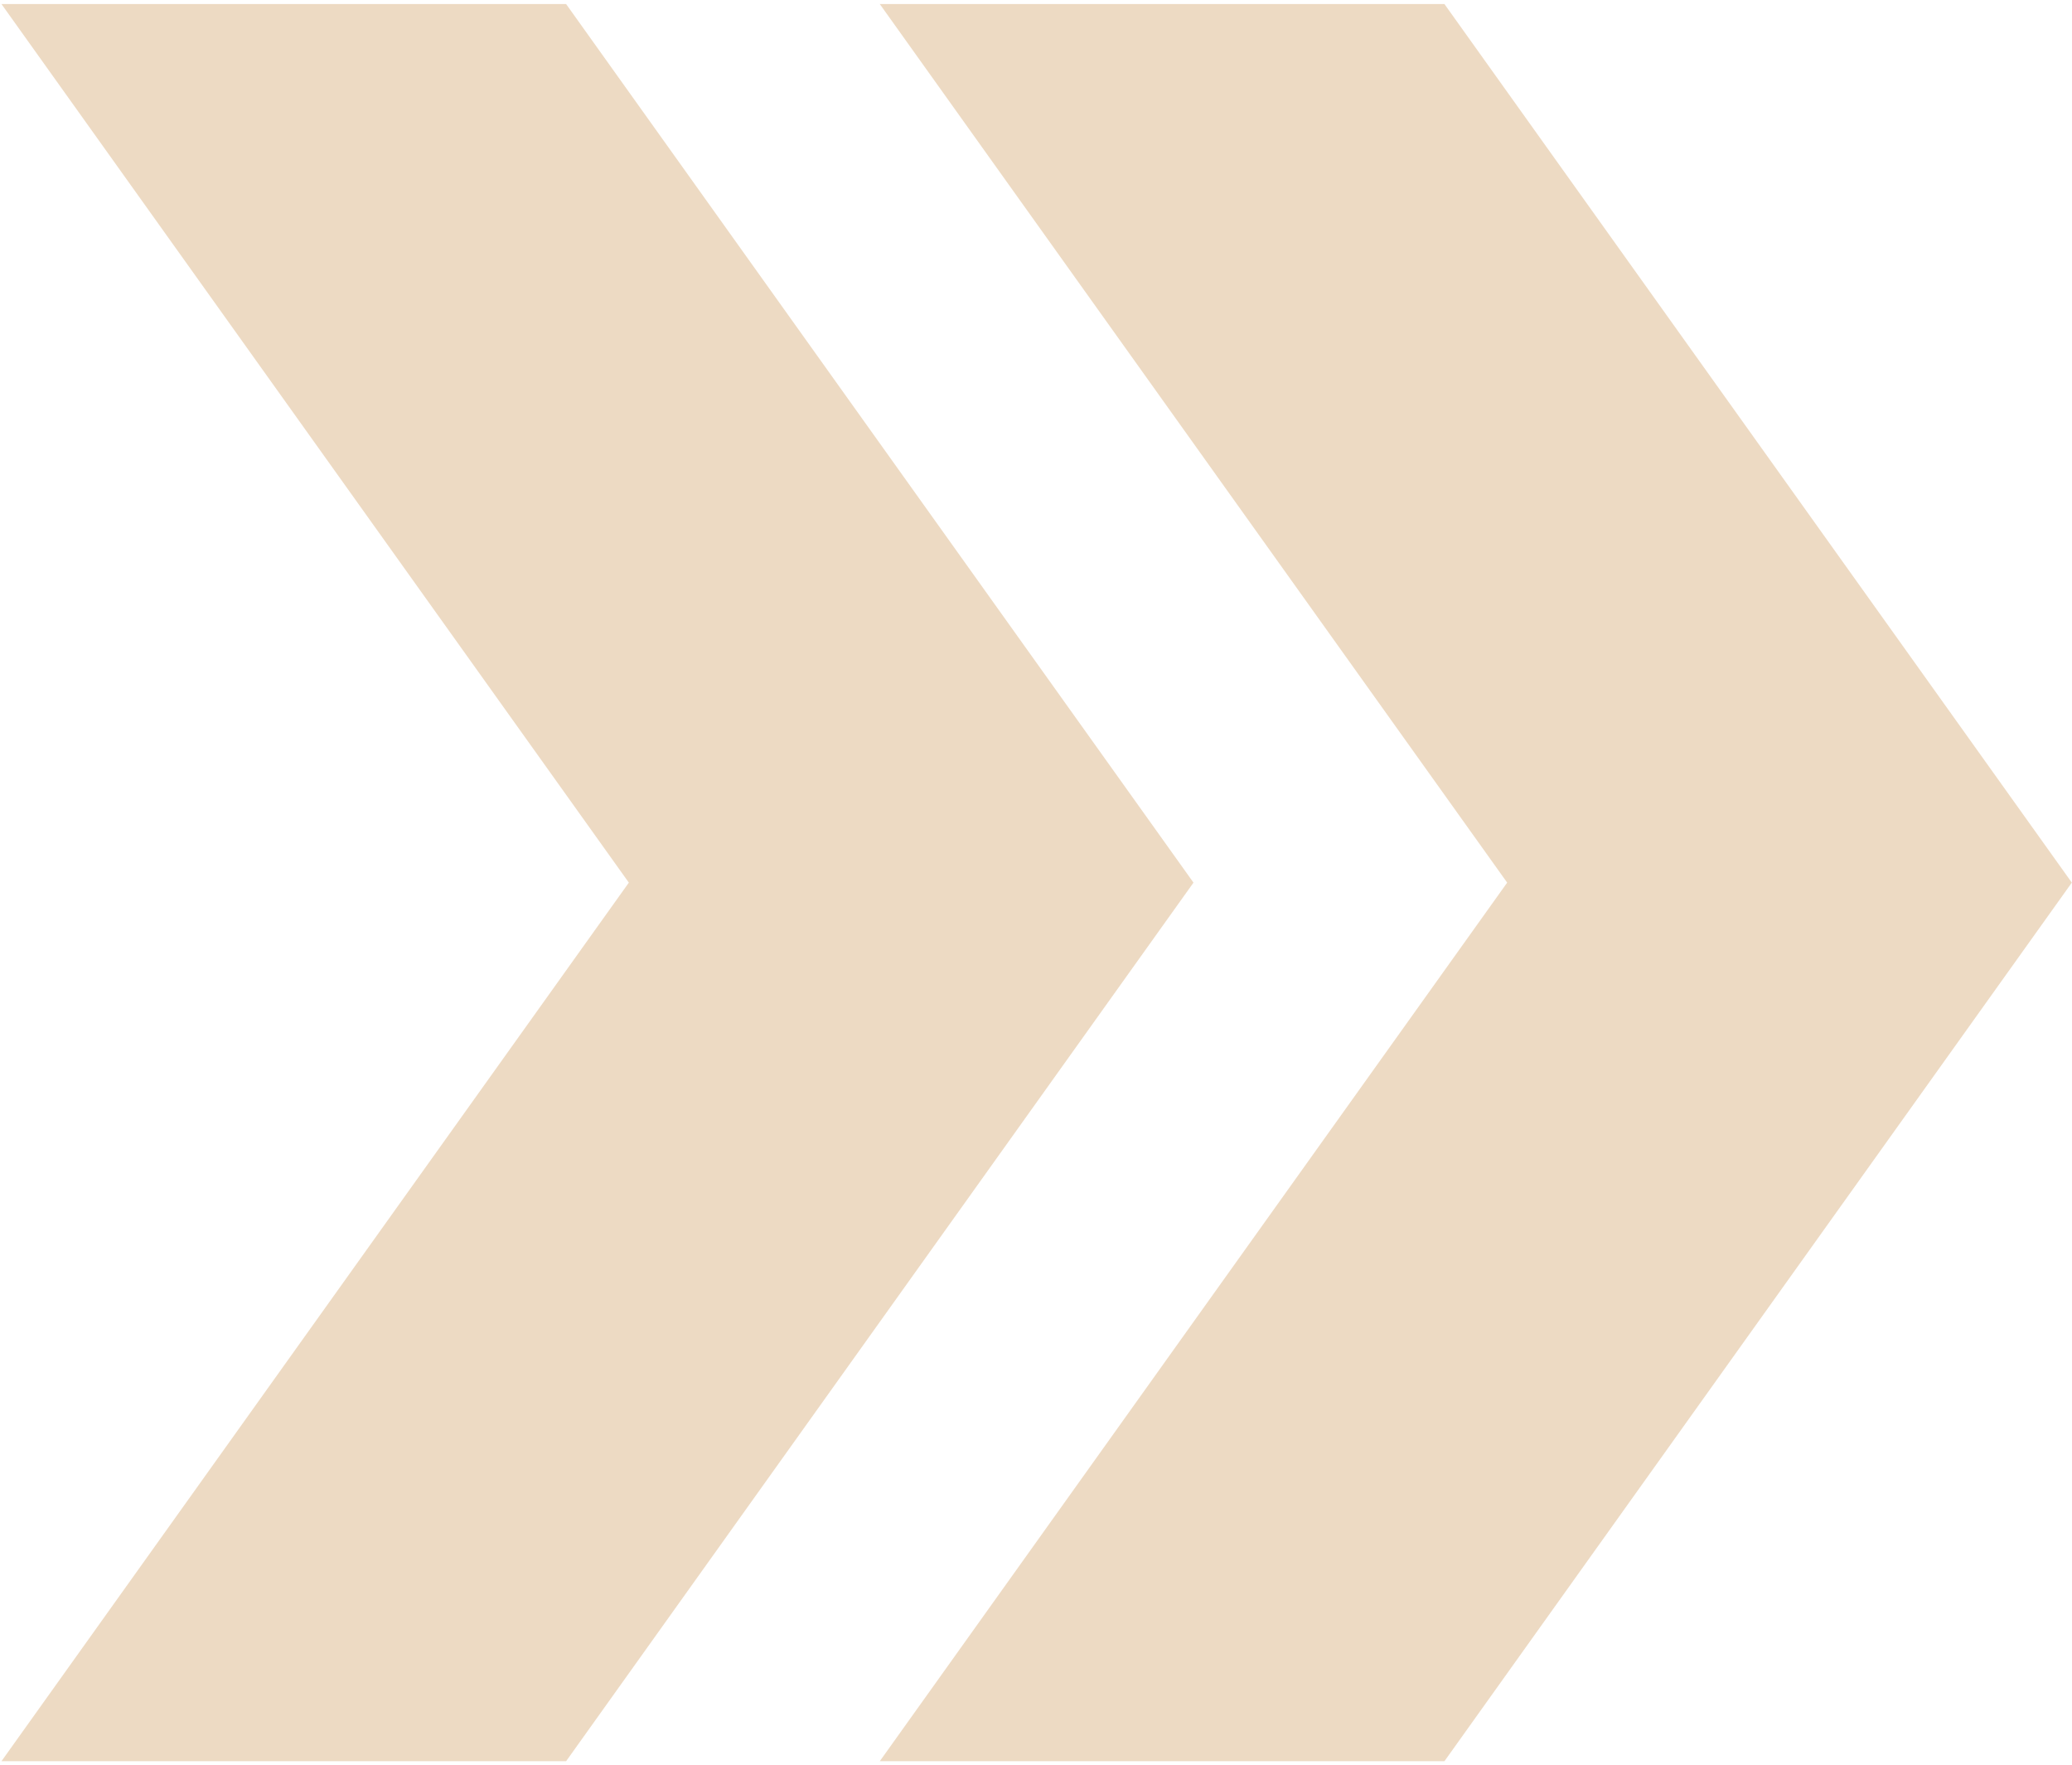 <?xml version="1.0" encoding="UTF-8"?> <svg xmlns="http://www.w3.org/2000/svg" width="236" height="201" viewBox="0 0 236 201" fill="none"><path d="M164.521 0.461H100.208L171.666 100.503L100.208 200.544H164.521L235.979 100.503L164.521 0.461Z" fill="#EDDAC3"></path><path d="M64.48 0.461H0.167L71.625 100.503L0.167 200.544H64.48L135.938 100.503L64.48 0.461Z" fill="#EDDAC3"></path></svg> 